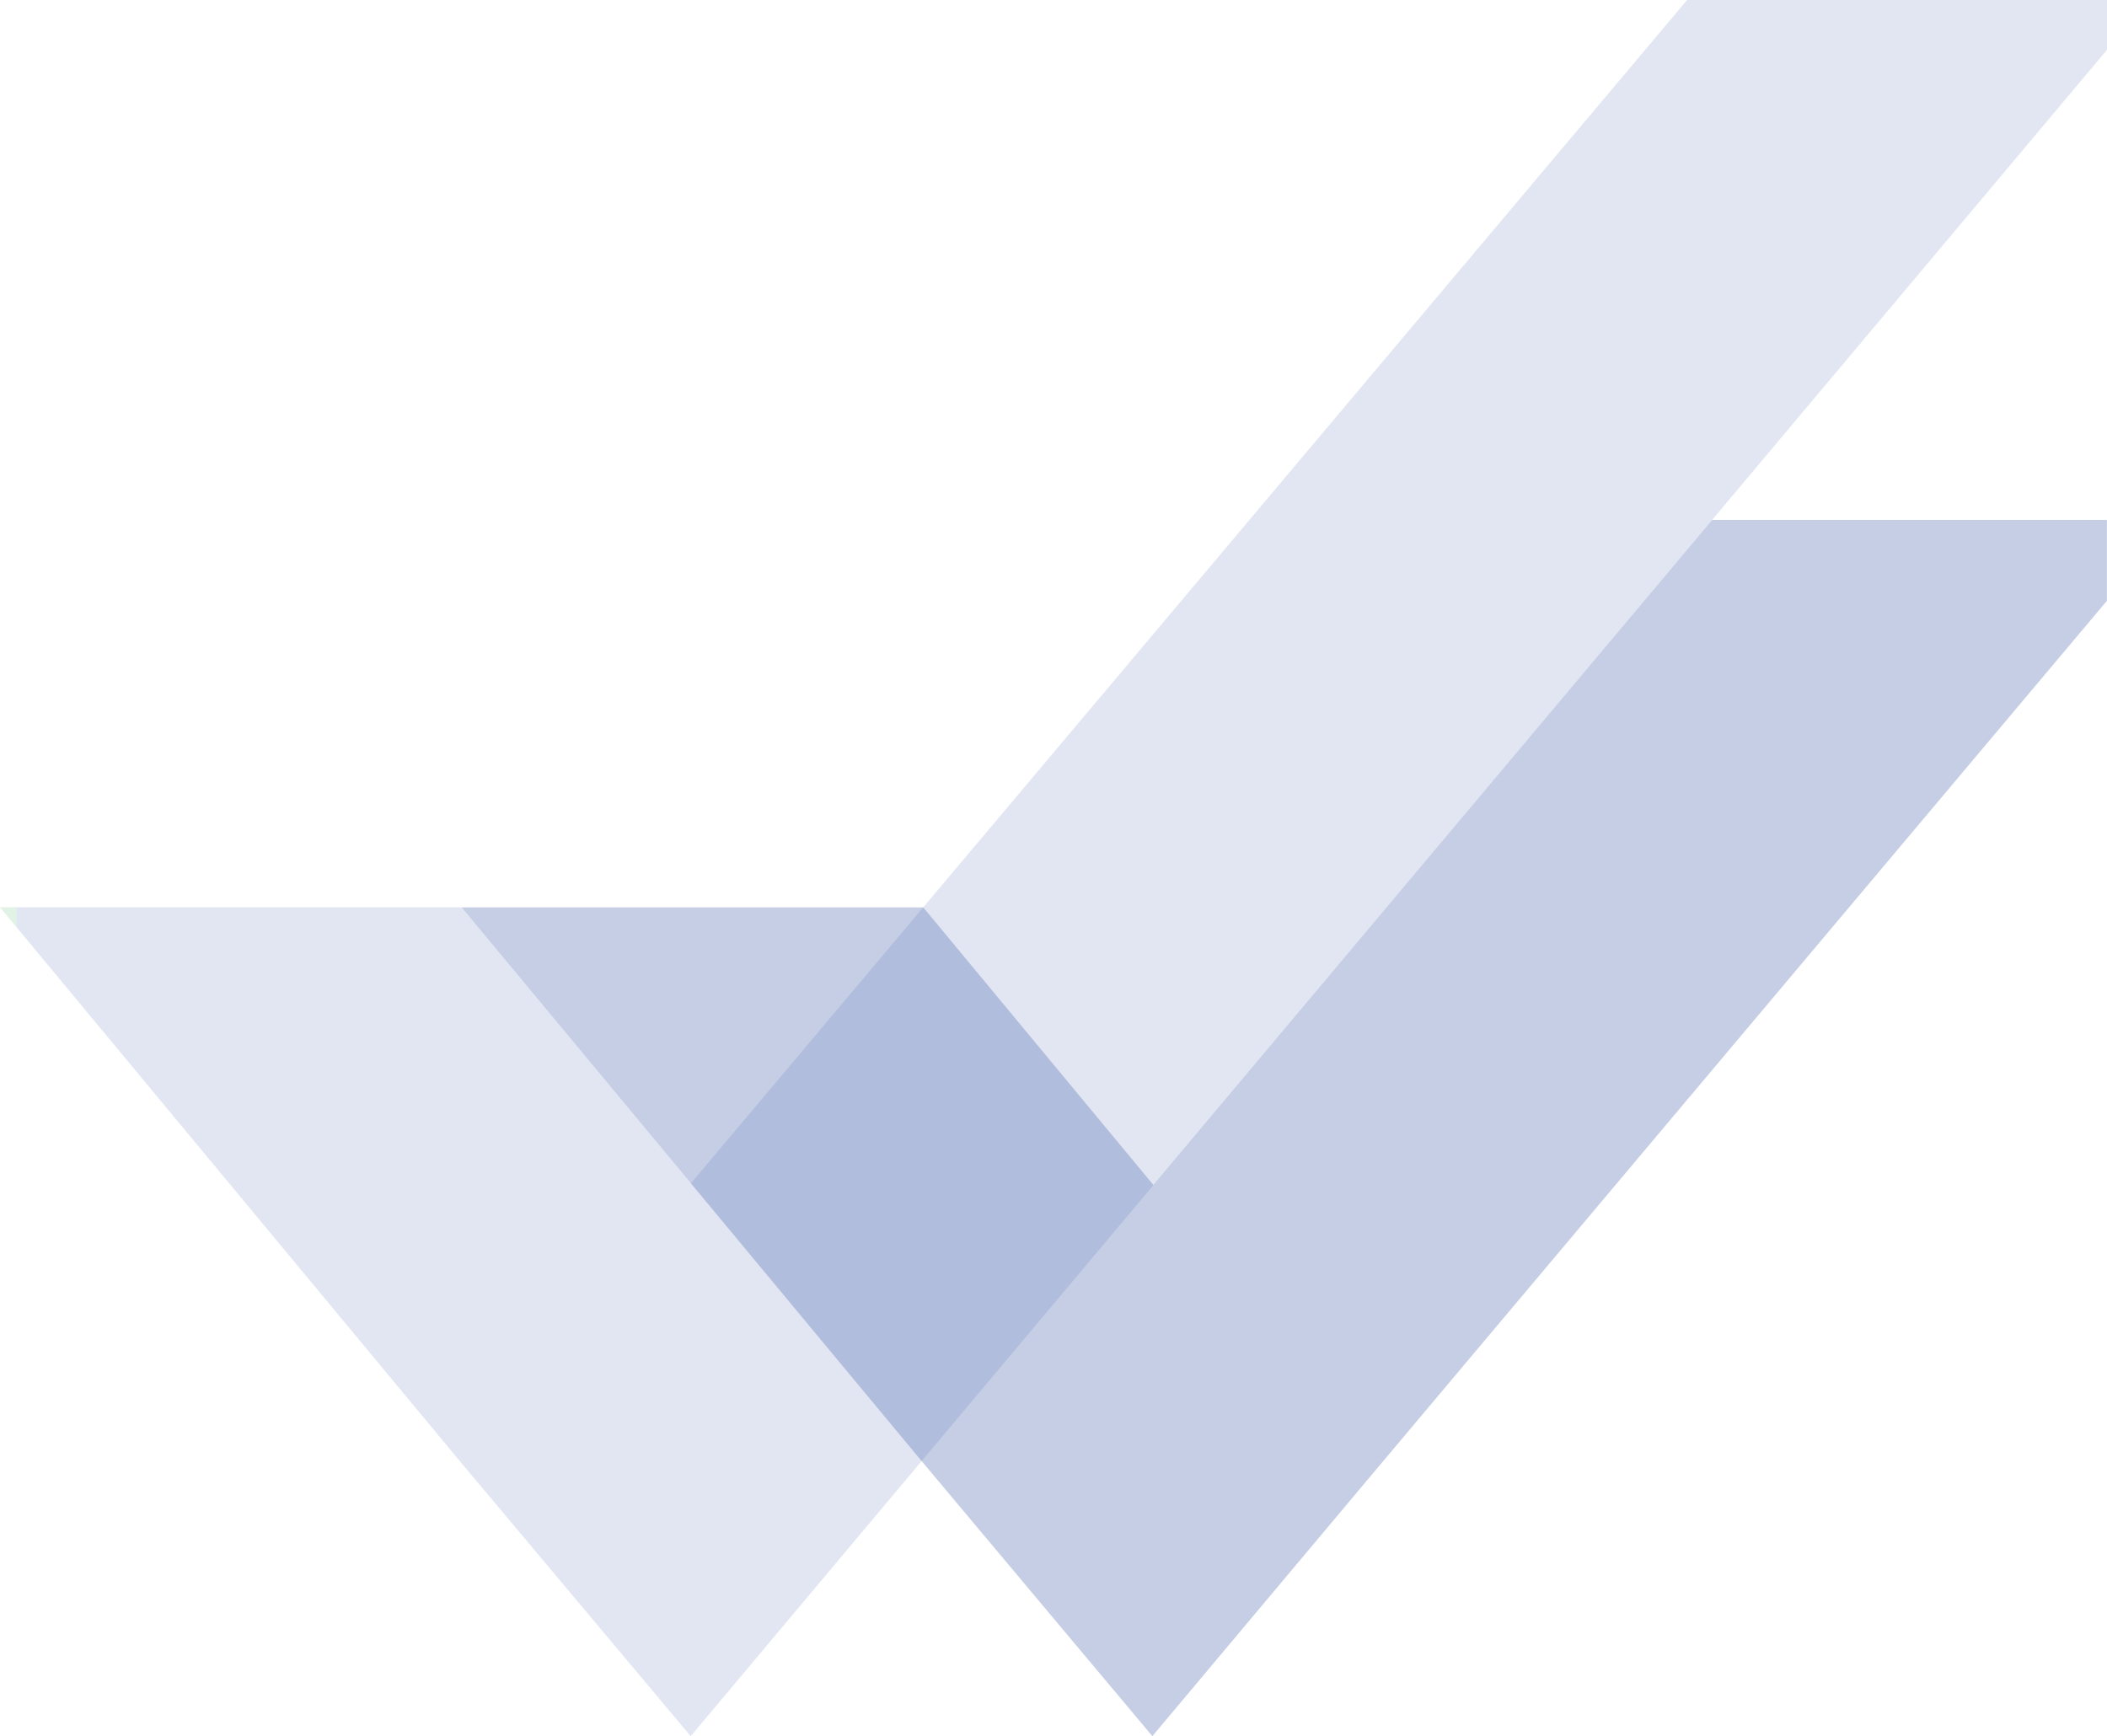 <svg xmlns="http://www.w3.org/2000/svg" xmlns:xlink="http://www.w3.org/1999/xlink" xml:space="preserve" id="Layer_1" x="0" y="0" style="enable-background:new 0 0 1424.6 1174" version="1.1" viewBox="0 0 1424.6 1174"><style>.st8{fill:none}</style><defs><path id="SVGID_1_" d="M0 0h1424.6v1174H0z"/></defs><clipPath id="SVGID_00000081642772098675956510000014298440337823427747_"><use xlink:href="#SVGID_1_" style="overflow:visible"/></clipPath><g id="Group_48" style="opacity:.31;clip-path:url(#SVGID_00000081642772098675956510000014298440337823427747_)" transform="translate(312.135 351.566)"><g id="Group_47"><defs><path id="SVGID_00000044894673198379845280000007793691712464214686_" d="M0 0h1158.4v822.4H0z"/></defs><clipPath id="SVGID_00000096017960664731701660000009385553977890285501_"><use xlink:href="#SVGID_00000044894673198379845280000007793691712464214686_" style="overflow:visible"/></clipPath><g id="Group_46" style="clip-path:url(#SVGID_00000096017960664731701660000009385553977890285501_)"><g id="Group_45"><defs><path id="SVGID_00000042698905323887329860000006993639901063614355_" d="M1112.4 0H845.5L467.7 449.7 312.1 262H0l311 374.4 156 186 156.1-186 489.3-581.7"/></defs><clipPath id="SVGID_00000161602116099671641290000016963057609558116512_"><use xlink:href="#SVGID_00000042698905323887329860000006993639901063614355_" style="overflow:visible"/></clipPath><g id="Group_44" style="clip-path:url(#SVGID_00000161602116099671641290000016963057609558116512_)"><linearGradient id="Rectangle_35_00000165927496502527497950000003615924640381786760_" x1="-44.625" x2="-44.623" y1="532.561" y2="532.561" gradientTransform="matrix(1158.448 0 0 -822.434 51396.113 438407.469)" gradientUnits="userSpaceOnUse"><stop offset="0" style="stop-color:#40ab62"/><stop offset="1" style="stop-color:#4461aa"/></linearGradient><path id="Rectangle_35" d="M0 0h1112.4v822.4H0z" style="fill:url(#Rectangle_35_00000165927496502527497950000003615924640381786760_)"/></g></g></g></g></g><g id="Group_53" style="opacity:.16;clip-path:url(#SVGID_00000081642772098675956510000014298440337823427747_)"><g id="Group_52"><defs><path id="SVGID_00000139252391224316209270000006177144325220764080_" d="M0 0h1424.6v1174H0z"/></defs><clipPath id="SVGID_00000077320814805979481870000014426697561201608339_"><use xlink:href="#SVGID_00000139252391224316209270000006177144325220764080_" style="overflow:visible"/></clipPath><g id="Group_51" style="clip-path:url(#SVGID_00000077320814805979481870000014426697561201608339_)"><g id="Group_50"><defs><path id="SVGID_00000146496374704099772330000008517119671599483836_" d="M1424.6 0h-283.9L467.1 800.2l-155-186.7H0L310.9 988 467 1174l156.1-186 801.5-954.3"/></defs><clipPath id="SVGID_00000127006712550974498880000013414989344946022556_"><use xlink:href="#SVGID_00000146496374704099772330000008517119671599483836_" style="overflow:visible"/></clipPath><g id="Group_49" style="clip-path:url(#SVGID_00000127006712550974498880000013414989344946022556_)"><linearGradient id="Rectangle_37_00000067946667012266212590000003765749032619504814_" x1="267.816" x2="267.817" y1="884.022" y2="884.022" gradientTransform="matrix(1452.906 0 0 -1174 -389110.813 1038428.5)" gradientUnits="userSpaceOnUse"><stop offset="0" style="stop-color:#40ab62"/><stop offset="1" style="stop-color:#4461aa"/></linearGradient><path id="Rectangle_37" d="M0 0h1424.6v1174H0z" style="fill:url(#Rectangle_37_00000067946667012266212590000003765749032619504814_)"/></g></g></g></g></g><path d="M1424.6 0v33.7" class="st8"/></svg>

